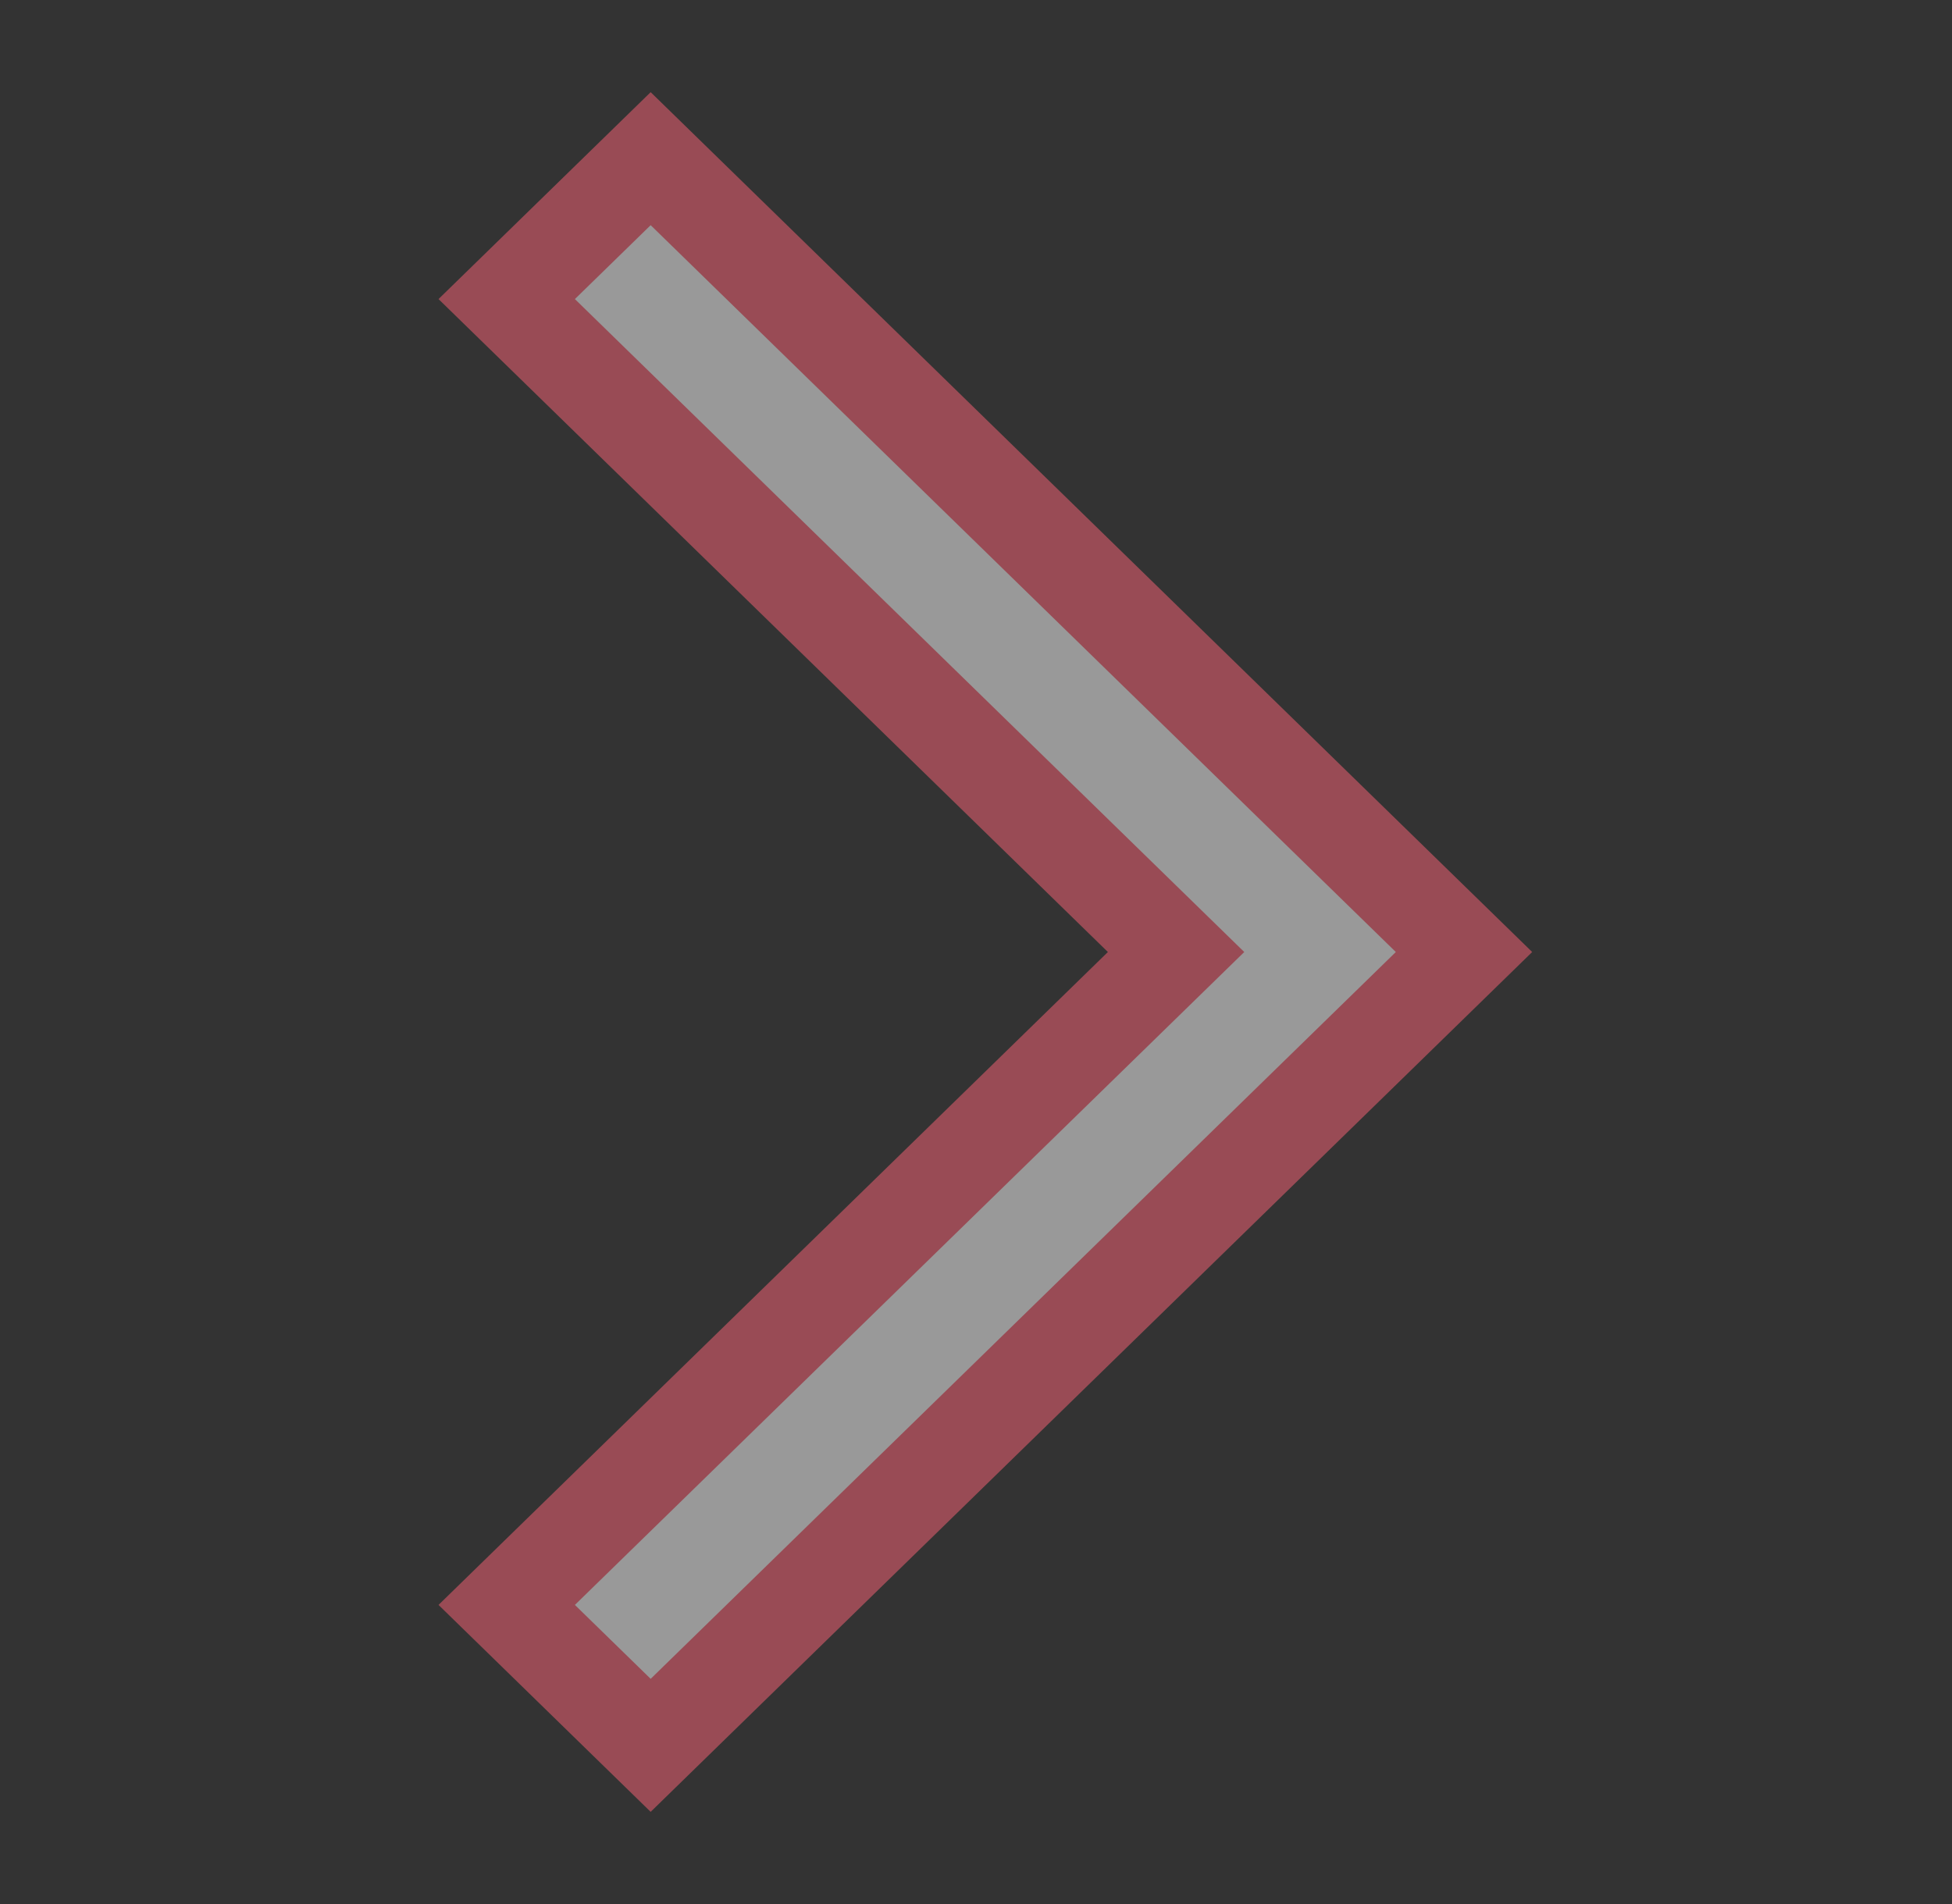 <svg width="82" height="80" viewBox="0 0 82 80" fill="none" xmlns="http://www.w3.org/2000/svg">
<rect x="0" y="0" width="82" height="80" fill="#333333" stroke="none"/>
<g opacity="0.5">
<path d="M21.286 67.433L27.333 73.333L61.5 40L27.333 6.667L21.286 12.566L49.405 40L21.286 67.433Z" fill="white" stroke="#FF6477" stroke-width="4"/>
</g>
</svg>
